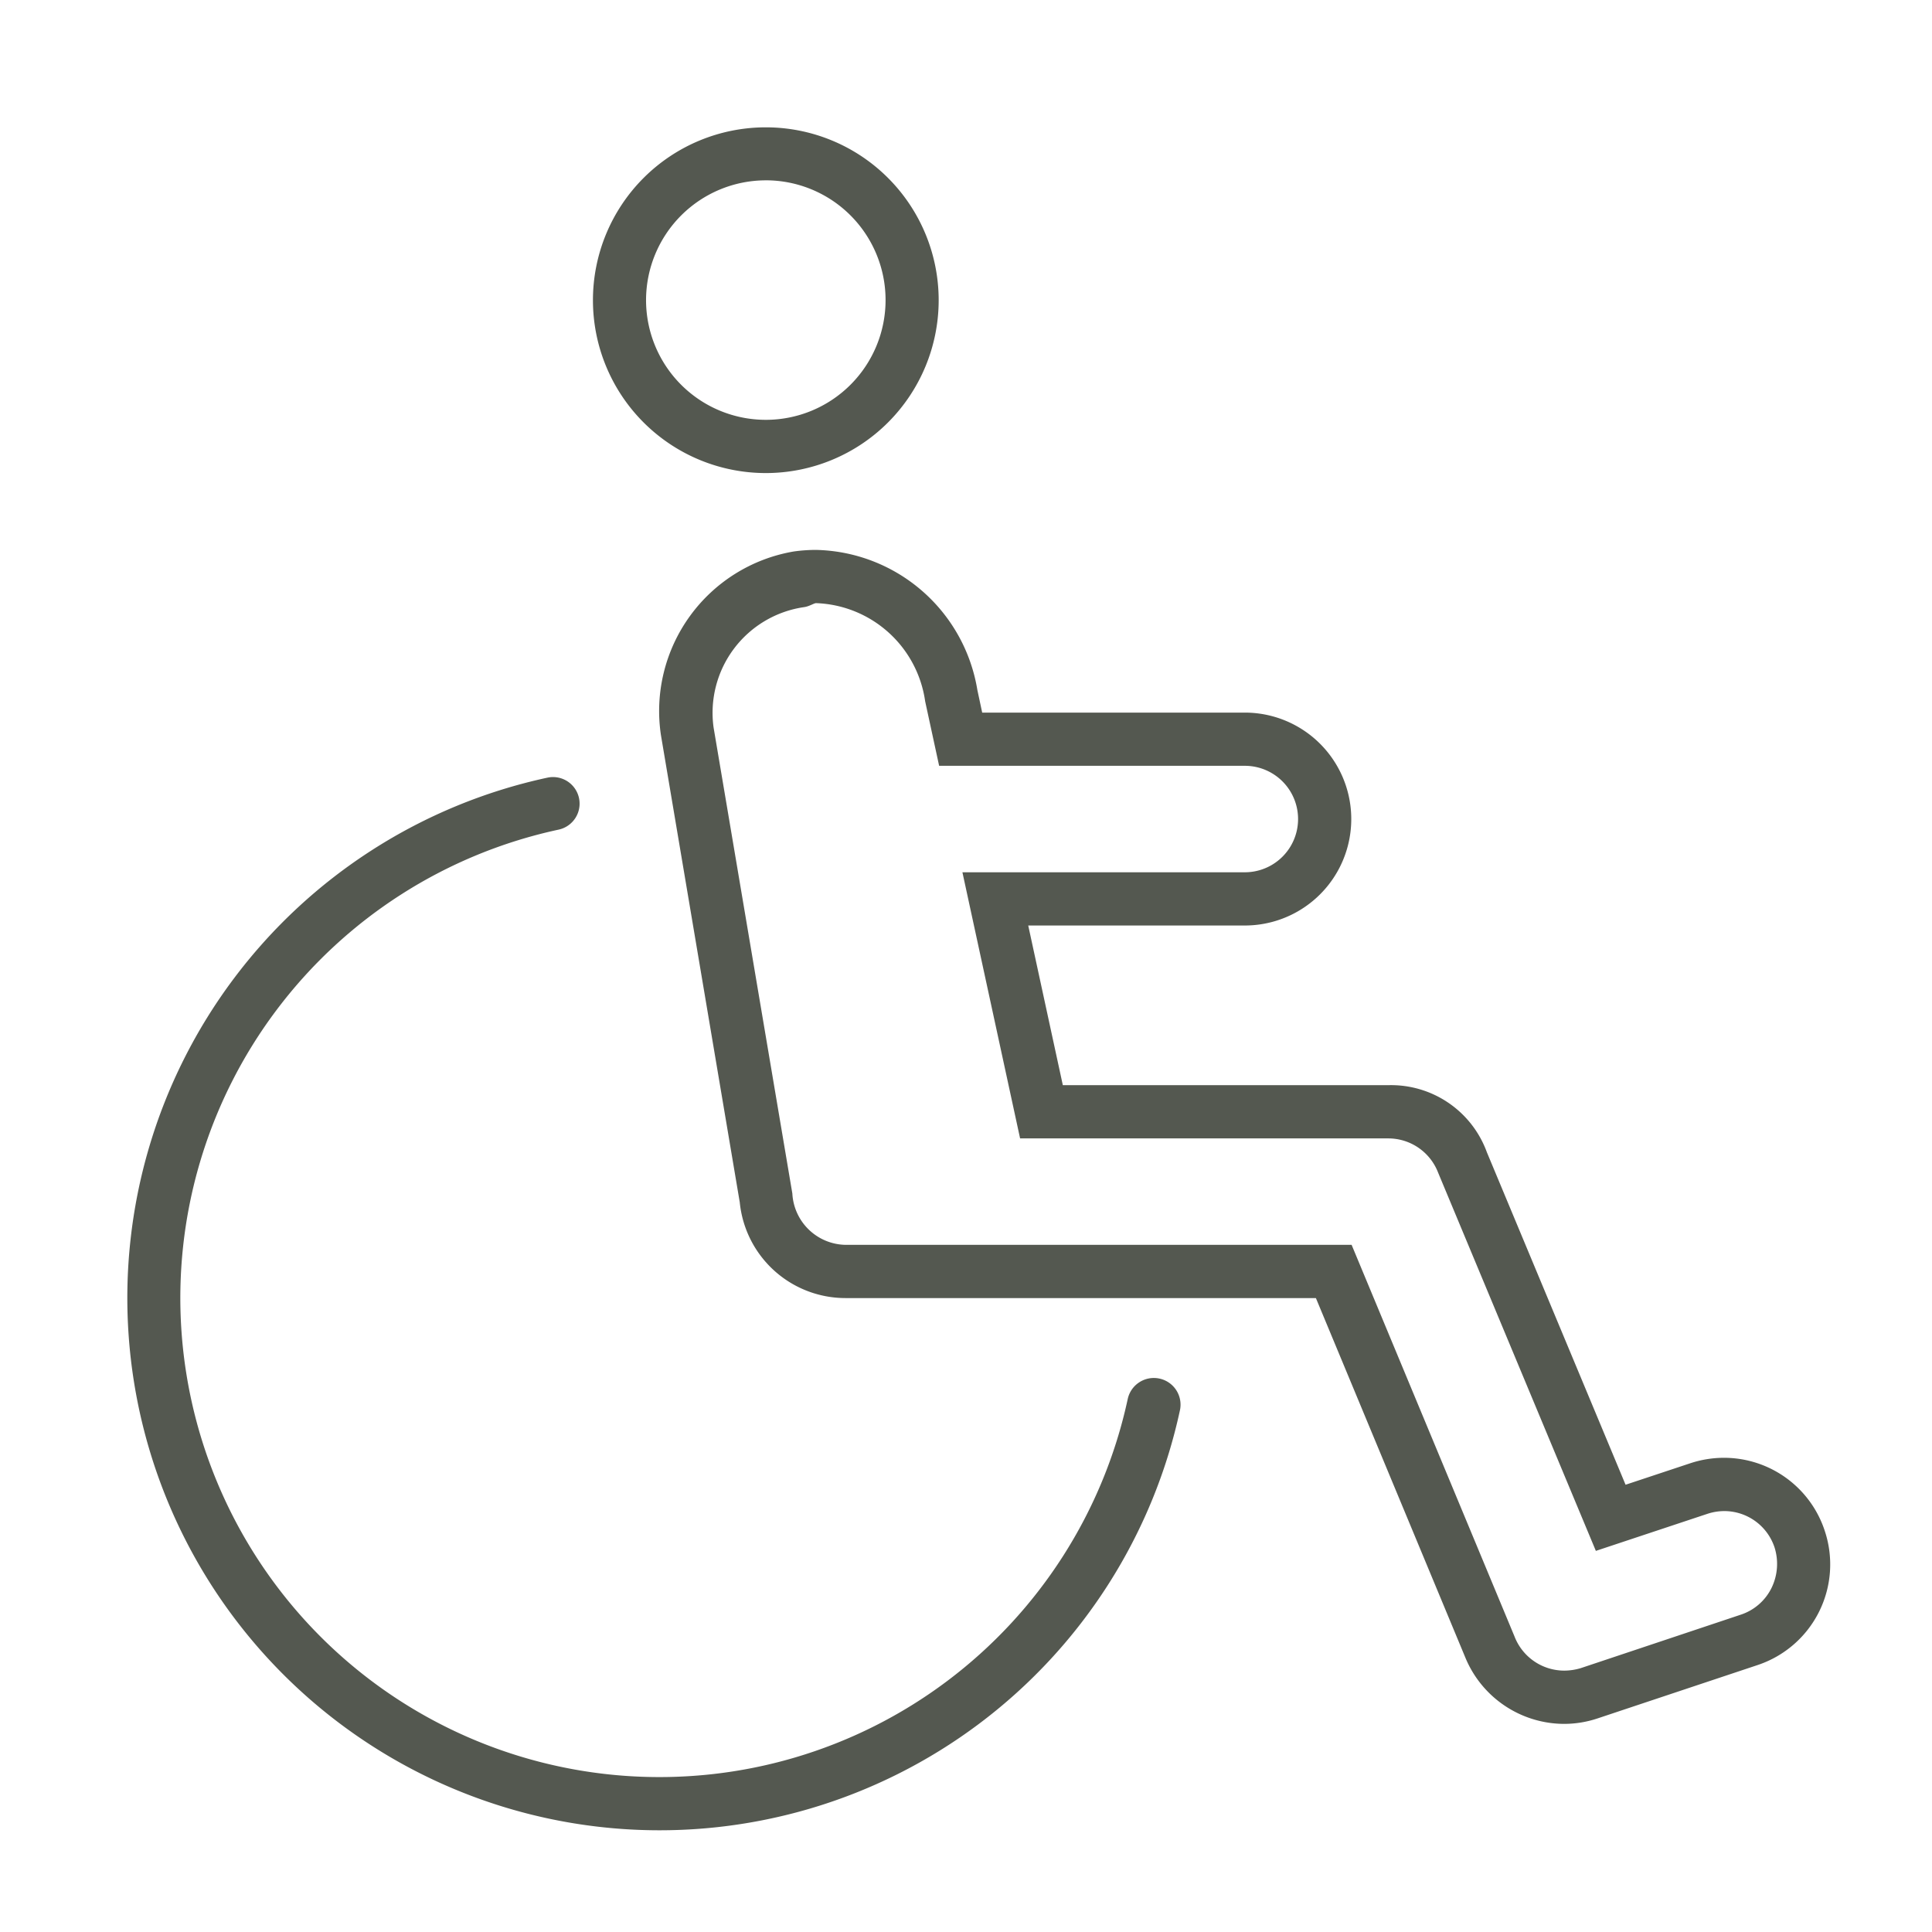 <svg xmlns="http://www.w3.org/2000/svg" width="76" height="76" viewBox="0 0 76 76"><defs><style>.a{fill:#fff;}.b{fill:#545850;}</style></defs><g transform="translate(-970 -4751)"><rect class="a" width="76" height="76" transform="translate(970 4751)"/><path class="b" d="M25.125,13.609a6.8,6.8,0,1,0-6.8-6.8A6.8,6.8,0,0,0,25.125,13.609Zm0-11.516A4.711,4.711,0,1,1,20.414,6.8,4.716,4.716,0,0,1,25.125,2.094ZM40.606,49.229a1.051,1.051,0,0,0-1.243.8,18.846,18.846,0,1,1-22.39-22.393,1.045,1.045,0,1,0-.438-2.045,20.939,20.939,0,1,0,24.882,24.88A1.049,1.049,0,0,0,40.606,49.229Zm26.172,5.98a4.172,4.172,0,0,0-3.96-2.863,4.231,4.231,0,0,0-1.336.218l-2.536.842L53.489,40.325a4.011,4.011,0,0,0-3.88-2.637h-12.8l-1.361-6.281h8.52a4.187,4.187,0,1,0,0-8.375H33.637l-.19-.89A6.574,6.574,0,0,0,27.1,16.632a6.222,6.222,0,0,0-.883.063A6.368,6.368,0,0,0,21,23.921l3.1,18.373a4.181,4.181,0,0,0,4.164,3.769h18.5l5.87,14.12a4.216,4.216,0,0,0,3.892,2.63,4.156,4.156,0,0,0,1.324-.217L64.137,60.5A4.172,4.172,0,0,0,66.778,55.21Zm-2.094,2.264a2.07,2.07,0,0,1-1.208,1.045l-6.286,2.1a2.288,2.288,0,0,1-.658.1,2.1,2.1,0,0,1-1.955-1.344L48.169,43.969h-19.9a2.133,2.133,0,0,1-2.1-2.019L23.071,23.62a4.2,4.2,0,0,1,3.559-4.737c.2-.026.393-.157.471-.157a4.494,4.494,0,0,1,4.292,3.86l.55,2.539H43.969a2.094,2.094,0,0,1,0,4.188H32.859l2.269,10.469H49.614a2.1,2.1,0,0,1,1.958,1.347l6.205,14.879,4.38-1.455a2.142,2.142,0,0,1,.677-.111,2.085,2.085,0,0,1,1.973,1.432A2.157,2.157,0,0,1,64.684,57.473Z" transform="translate(975 4756)"/></g></svg>